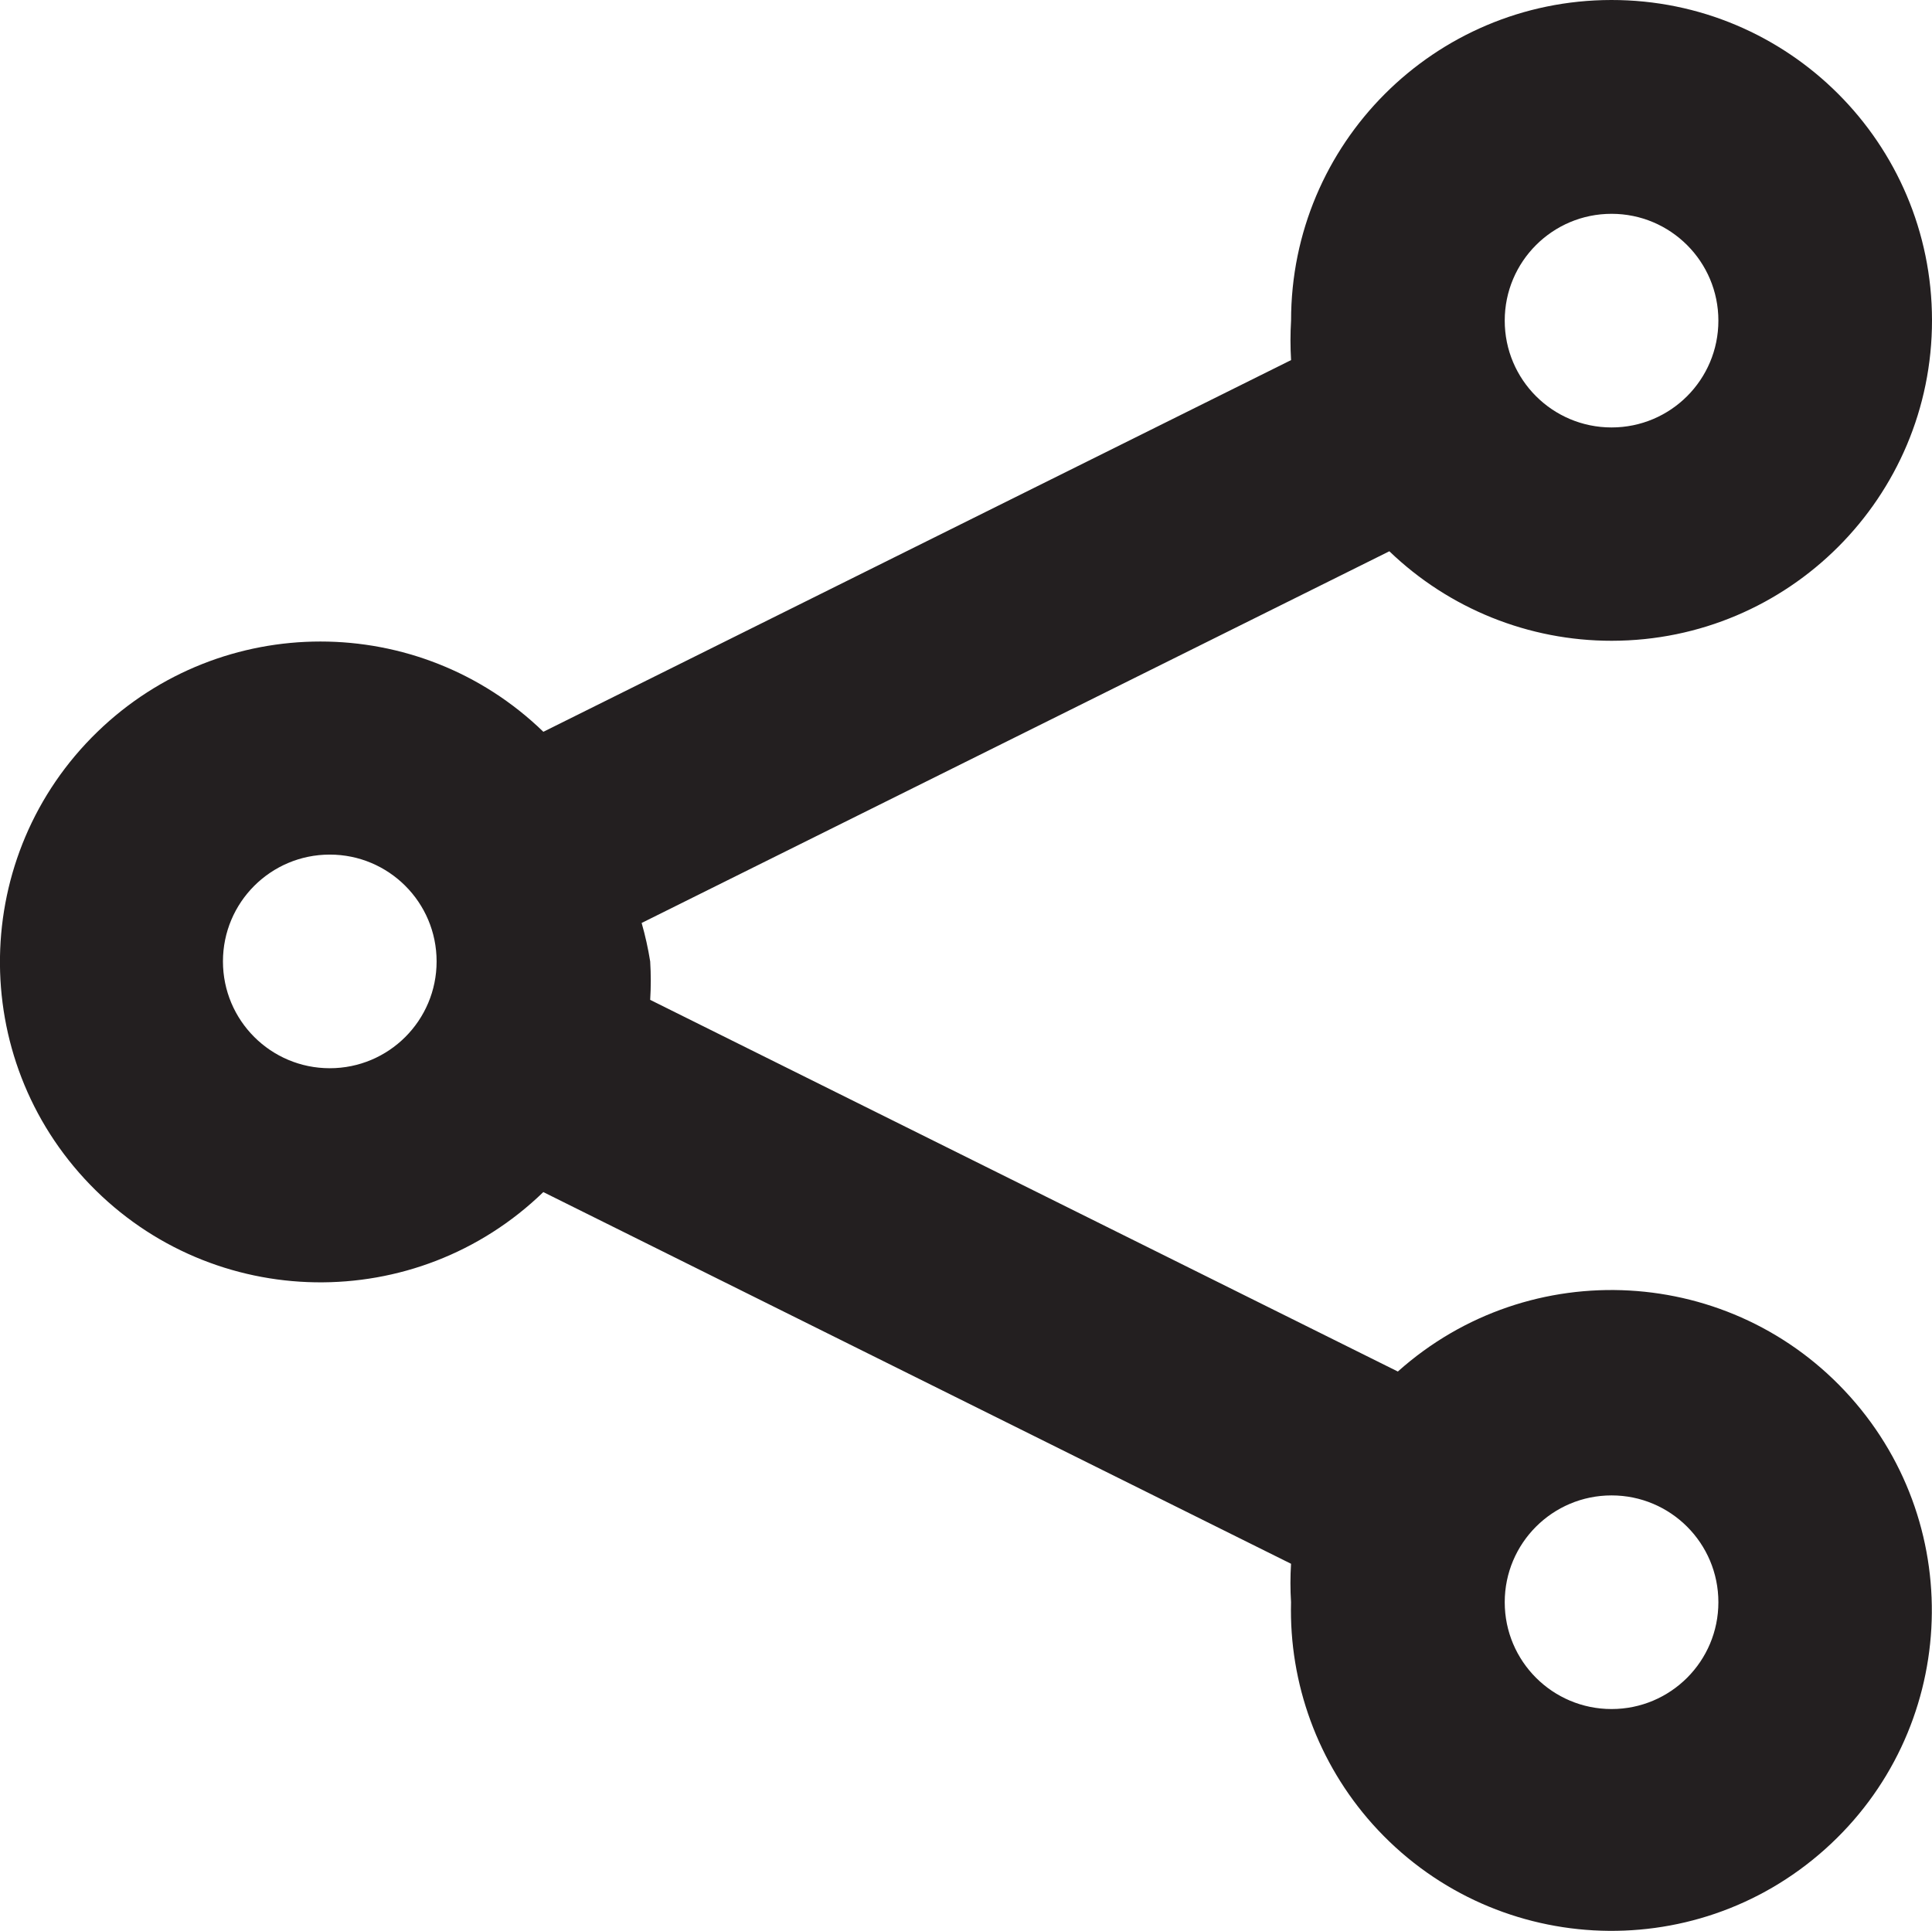 <?xml version="1.0" encoding="UTF-8"?>
<svg id="Lager_1" data-name="Lager 1" xmlns="http://www.w3.org/2000/svg" viewBox="0 0 513.44 513.2">
  <defs>
    <style>
      .cls-1 {
        fill: #231f20;
      }
    </style>
  </defs>
  <path class="cls-1" d="M371.5,364.54l-198.71-98.79c.21-3.41.21-6.81,0-10.22-.55-3.44-1.31-6.87-2.27-10.22l198.71-98.79c15.88,15.28,37.06,23.81,59.1,23.79,47.03-.04,85.14-38.18,85.11-85.21S475.26-.04,428.22,0c-47.03.04-85.14,38.18-85.11,85.21-.21,3.5-.21,7.01,0,10.5l-198.71,98.79c-33.02-31.99-85.46-31.99-118.5,0-33.78,32.72-34.65,86.63-1.92,120.41,32.72,33.8,86.63,34.65,120.41,1.93l198.71,98.79c-.21,3.41-.21,6.81,0,10.22-.55,21.68,7.19,42.76,21.63,58.94,31.35,35.06,85.18,38.09,120.25,6.74,35.08-31.33,38.09-85.18,6.76-120.24-31.35-35.08-85.18-38.09-120.25-6.76ZM428.28,56.83c15.68,0,28.39,12.7,28.39,28.39s-12.7,28.39-28.39,28.39-28.39-12.7-28.39-28.39,12.7-28.39,28.39-28.39ZM87.64,283.92c-15.68,0-28.39-12.7-28.39-28.39s12.7-28.39,28.39-28.39,28.39,12.7,28.39,28.39-12.7,28.39-28.39,28.39ZM428.28,454.24c-15.68,0-28.39-12.7-28.39-28.39s12.7-28.39,28.39-28.39,28.39,12.7,28.39,28.39-12.7,28.39-28.39,28.39Z"/>
</svg>